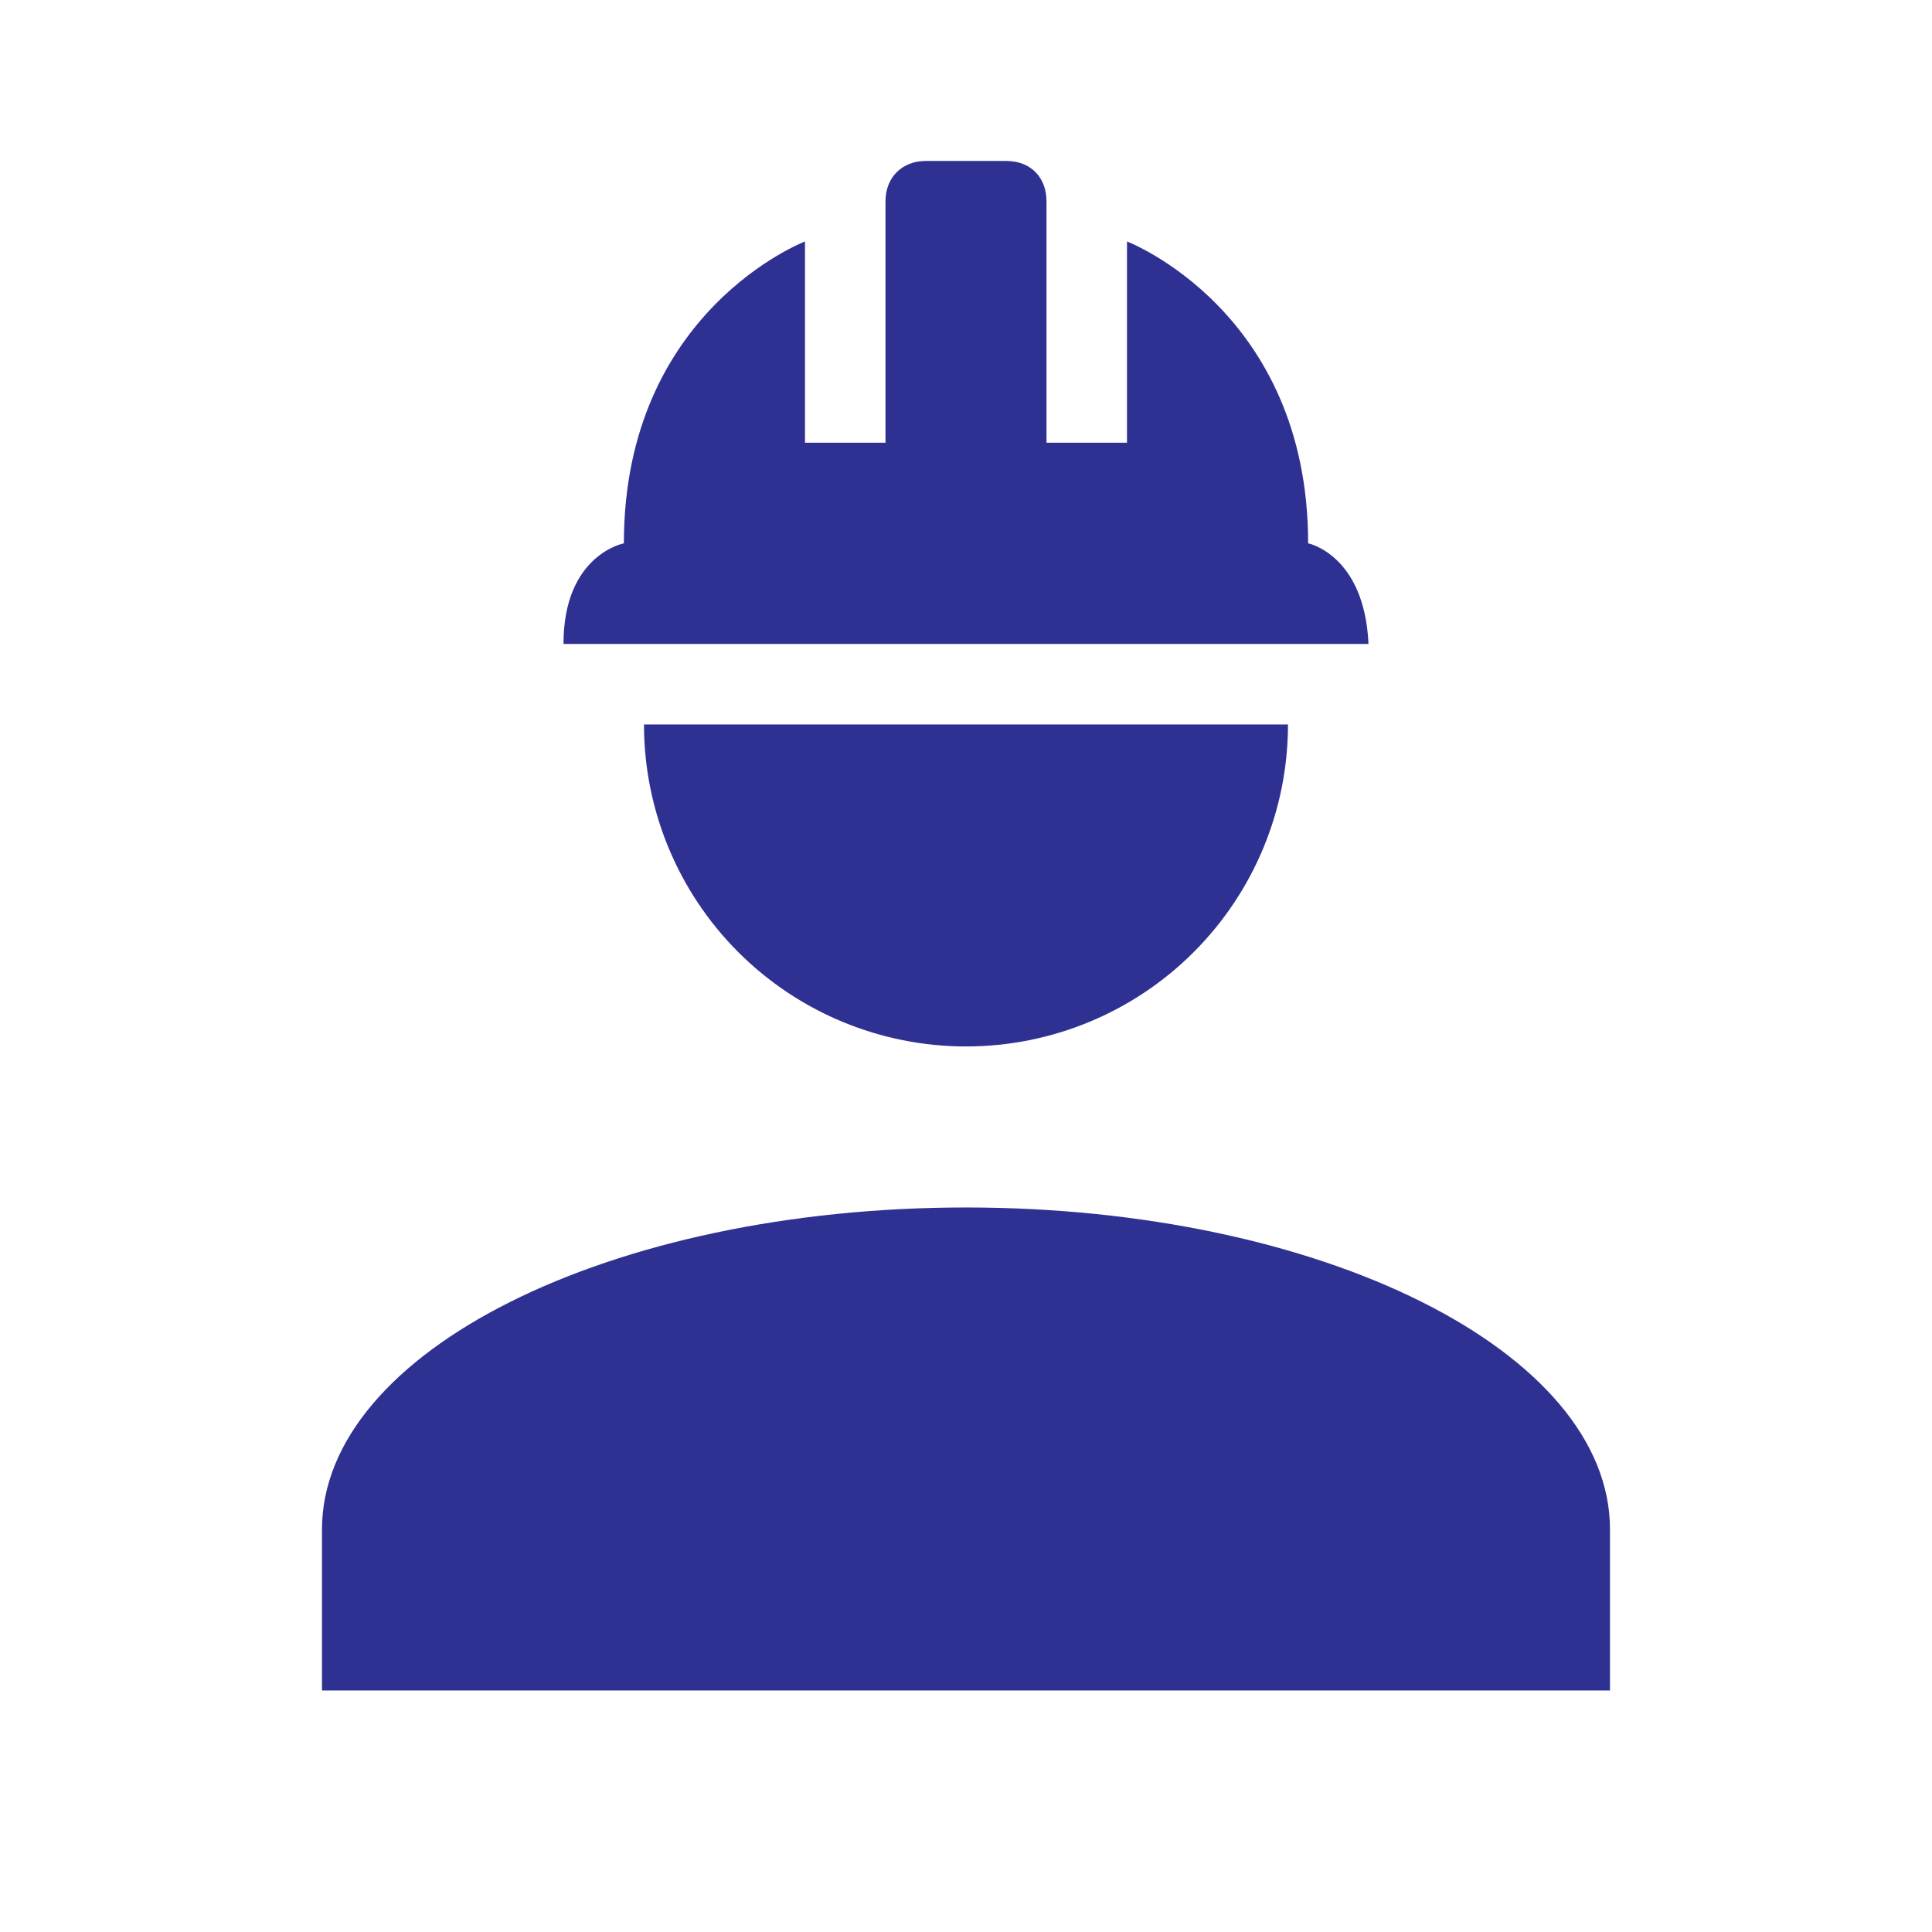 <svg width="70" height="70" viewBox="0 0 70 70" fill="none" xmlns="http://www.w3.org/2000/svg">
<path d="M35 43.749C22.108 43.749 11.666 48.969 11.666 55.415V61.249H58.333V55.415C58.333 48.969 47.892 43.749 35 43.749ZM23.333 26.249C23.333 29.343 24.562 32.31 26.75 34.498C28.938 36.686 31.906 37.915 35 37.915C38.094 37.915 41.062 36.686 43.249 34.498C45.437 32.31 46.666 29.343 46.666 26.249M33.541 5.832C32.666 5.832 32.083 6.445 32.083 7.29V16.04H29.166V8.749C29.166 8.749 22.604 11.257 22.604 19.686C22.604 19.686 20.416 20.095 20.416 23.332H49.583C49.437 20.095 47.396 19.686 47.396 19.686C47.396 11.257 40.833 8.749 40.833 8.749V16.04H37.916V7.29C37.916 6.445 37.362 5.832 36.458 5.832H33.541Z" fill="#2E3192"/>
</svg>
